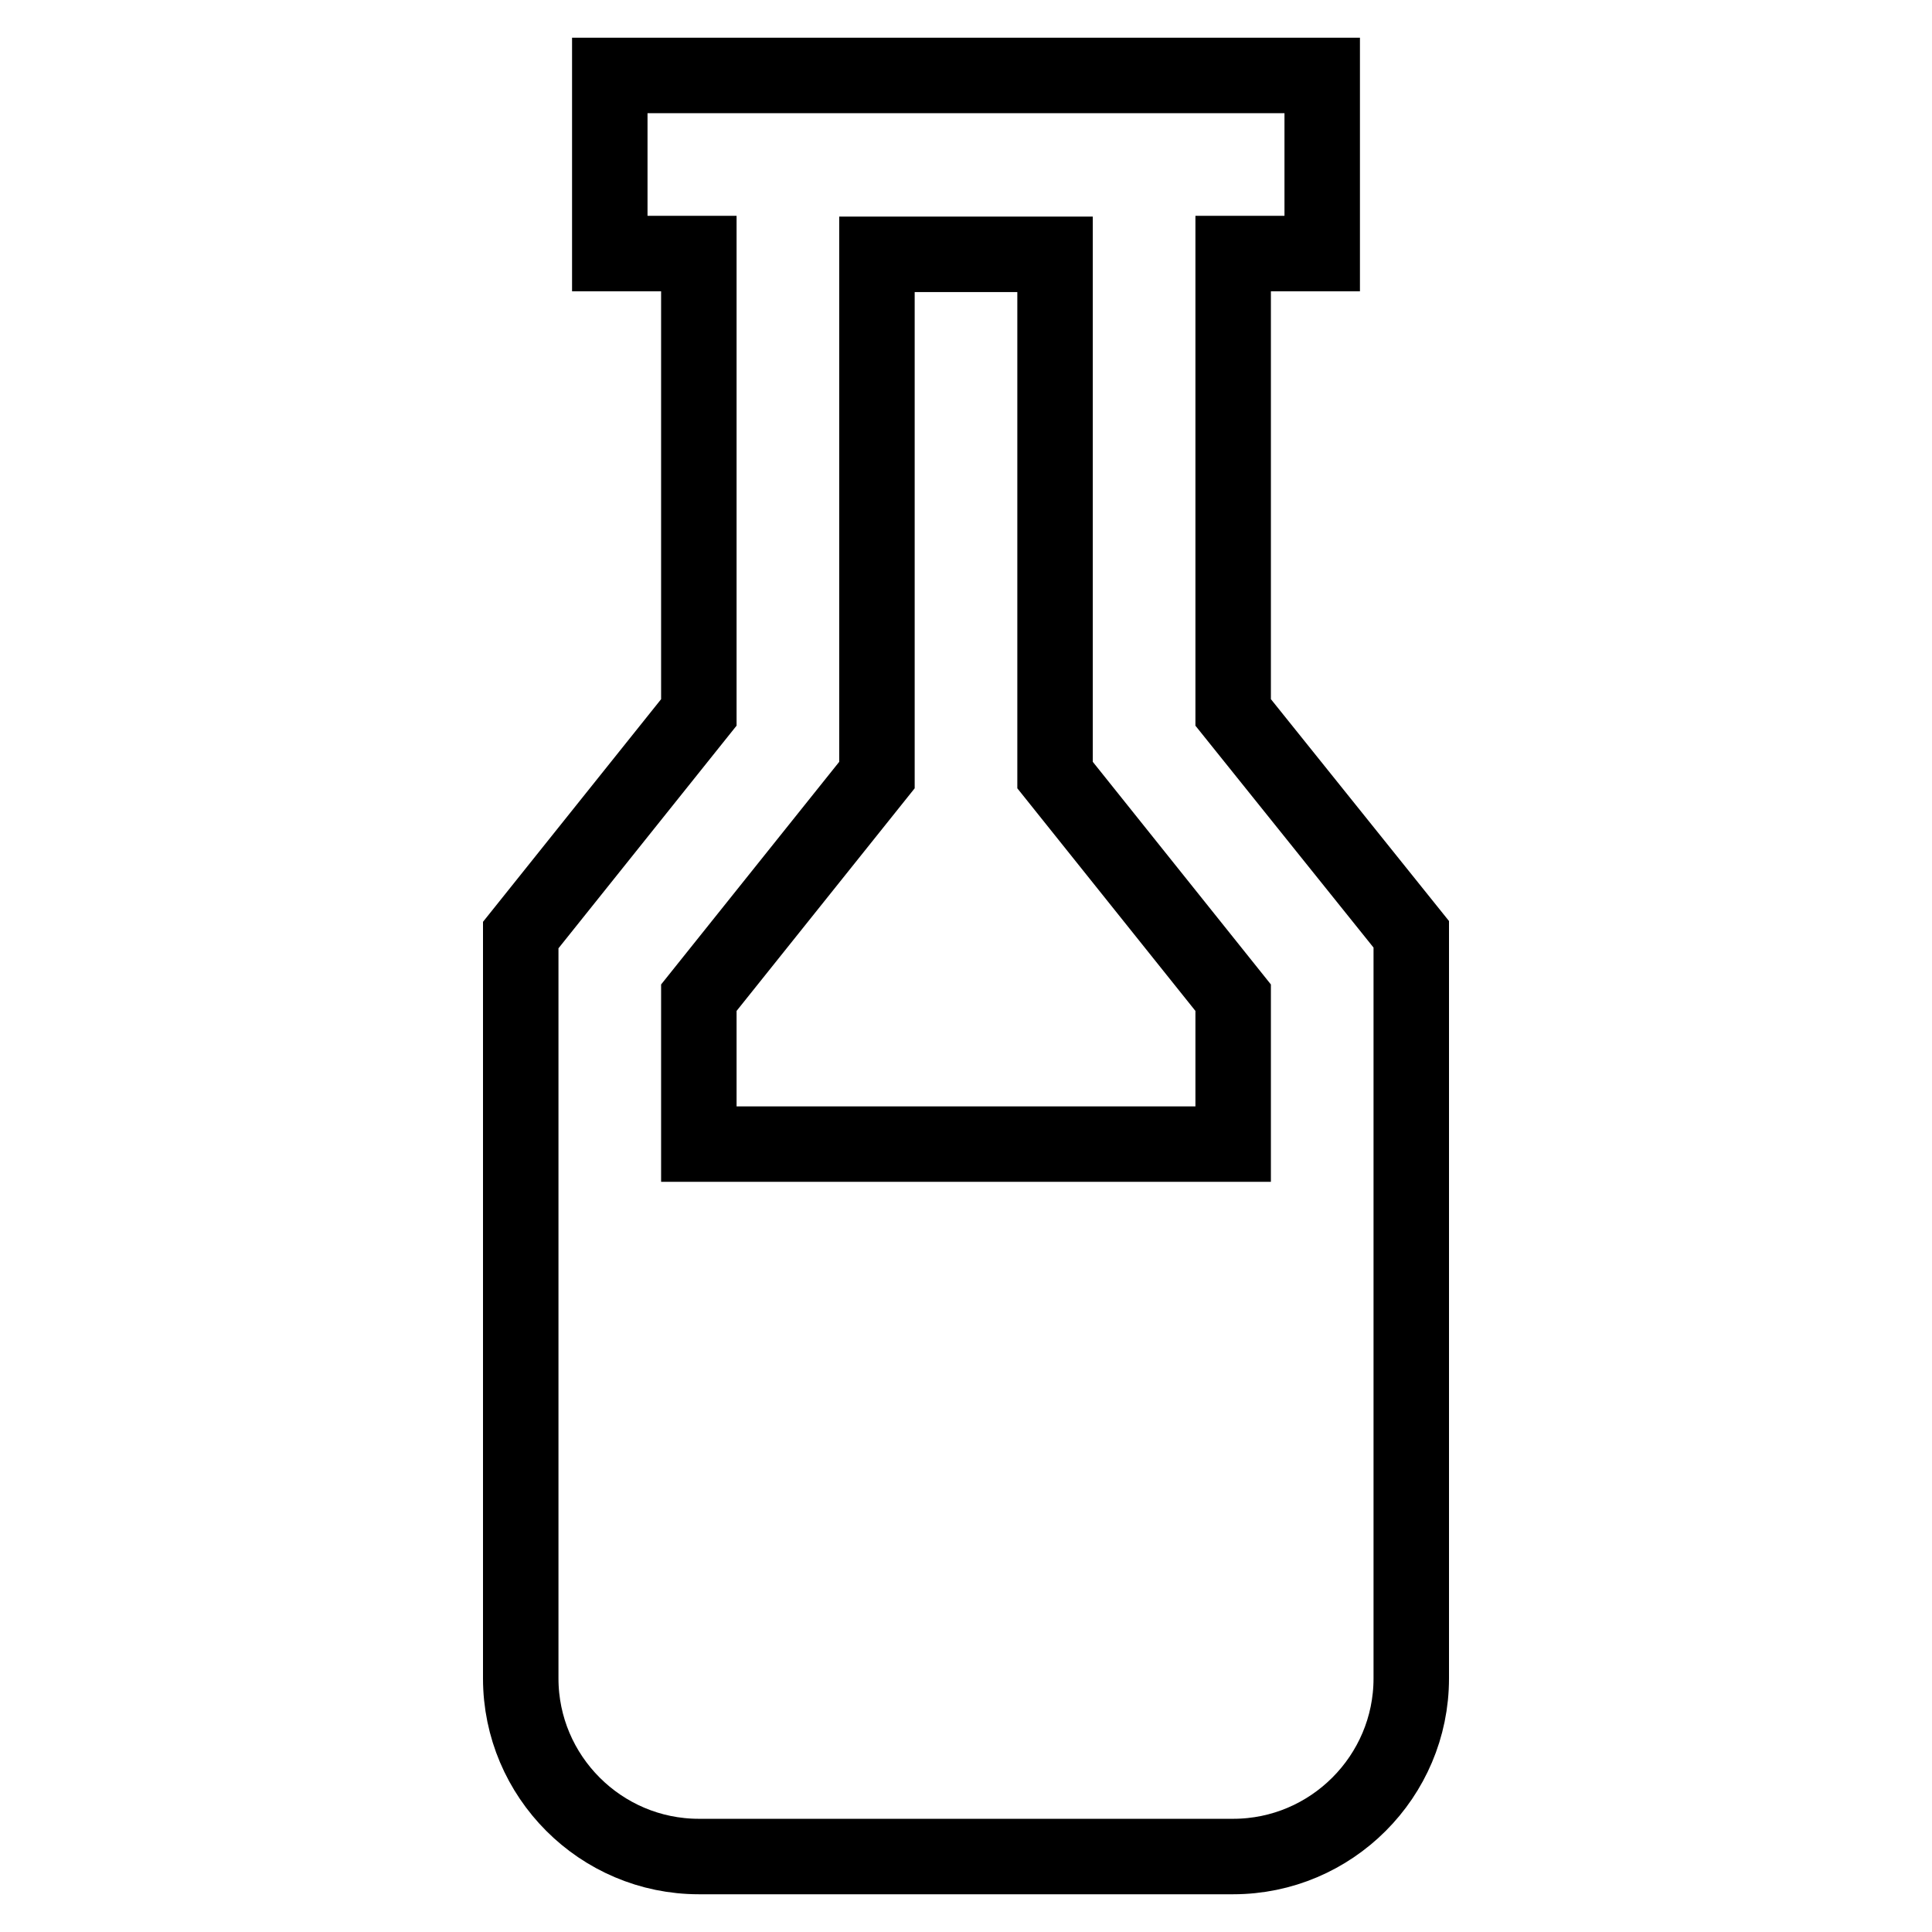 <?xml version="1.0" encoding="utf-8"?>
<!-- Svg Vector Icons : http://www.onlinewebfonts.com/icon -->
<!DOCTYPE svg PUBLIC "-//W3C//DTD SVG 1.1//EN" "http://www.w3.org/Graphics/SVG/1.1/DTD/svg11.dtd">
<svg version="1.1" xmlns="http://www.w3.org/2000/svg" xmlns:xlink="http://www.w3.org/1999/xlink" x="0px" y="0px" viewBox="0 0 256 256" enable-background="new 0 0 256 256" xml:space="preserve">
<g> <path stroke-width="10" fill-opacity="0" stroke="#000000"  d="M163.4,94.4V33.6h11.8V10H80.8v23.6h11.8v60.8L69,123.9v98.5c0,13,10.6,23.6,23.6,23.6h70.8 c13,0,23.6-10.6,23.6-23.6v-98.6L163.4,94.4z M92.6,151.6v-19.4l23.6-29.5v-69h23.6v69l23.6,29.5v19.4H92.6z"/></g>
</svg>